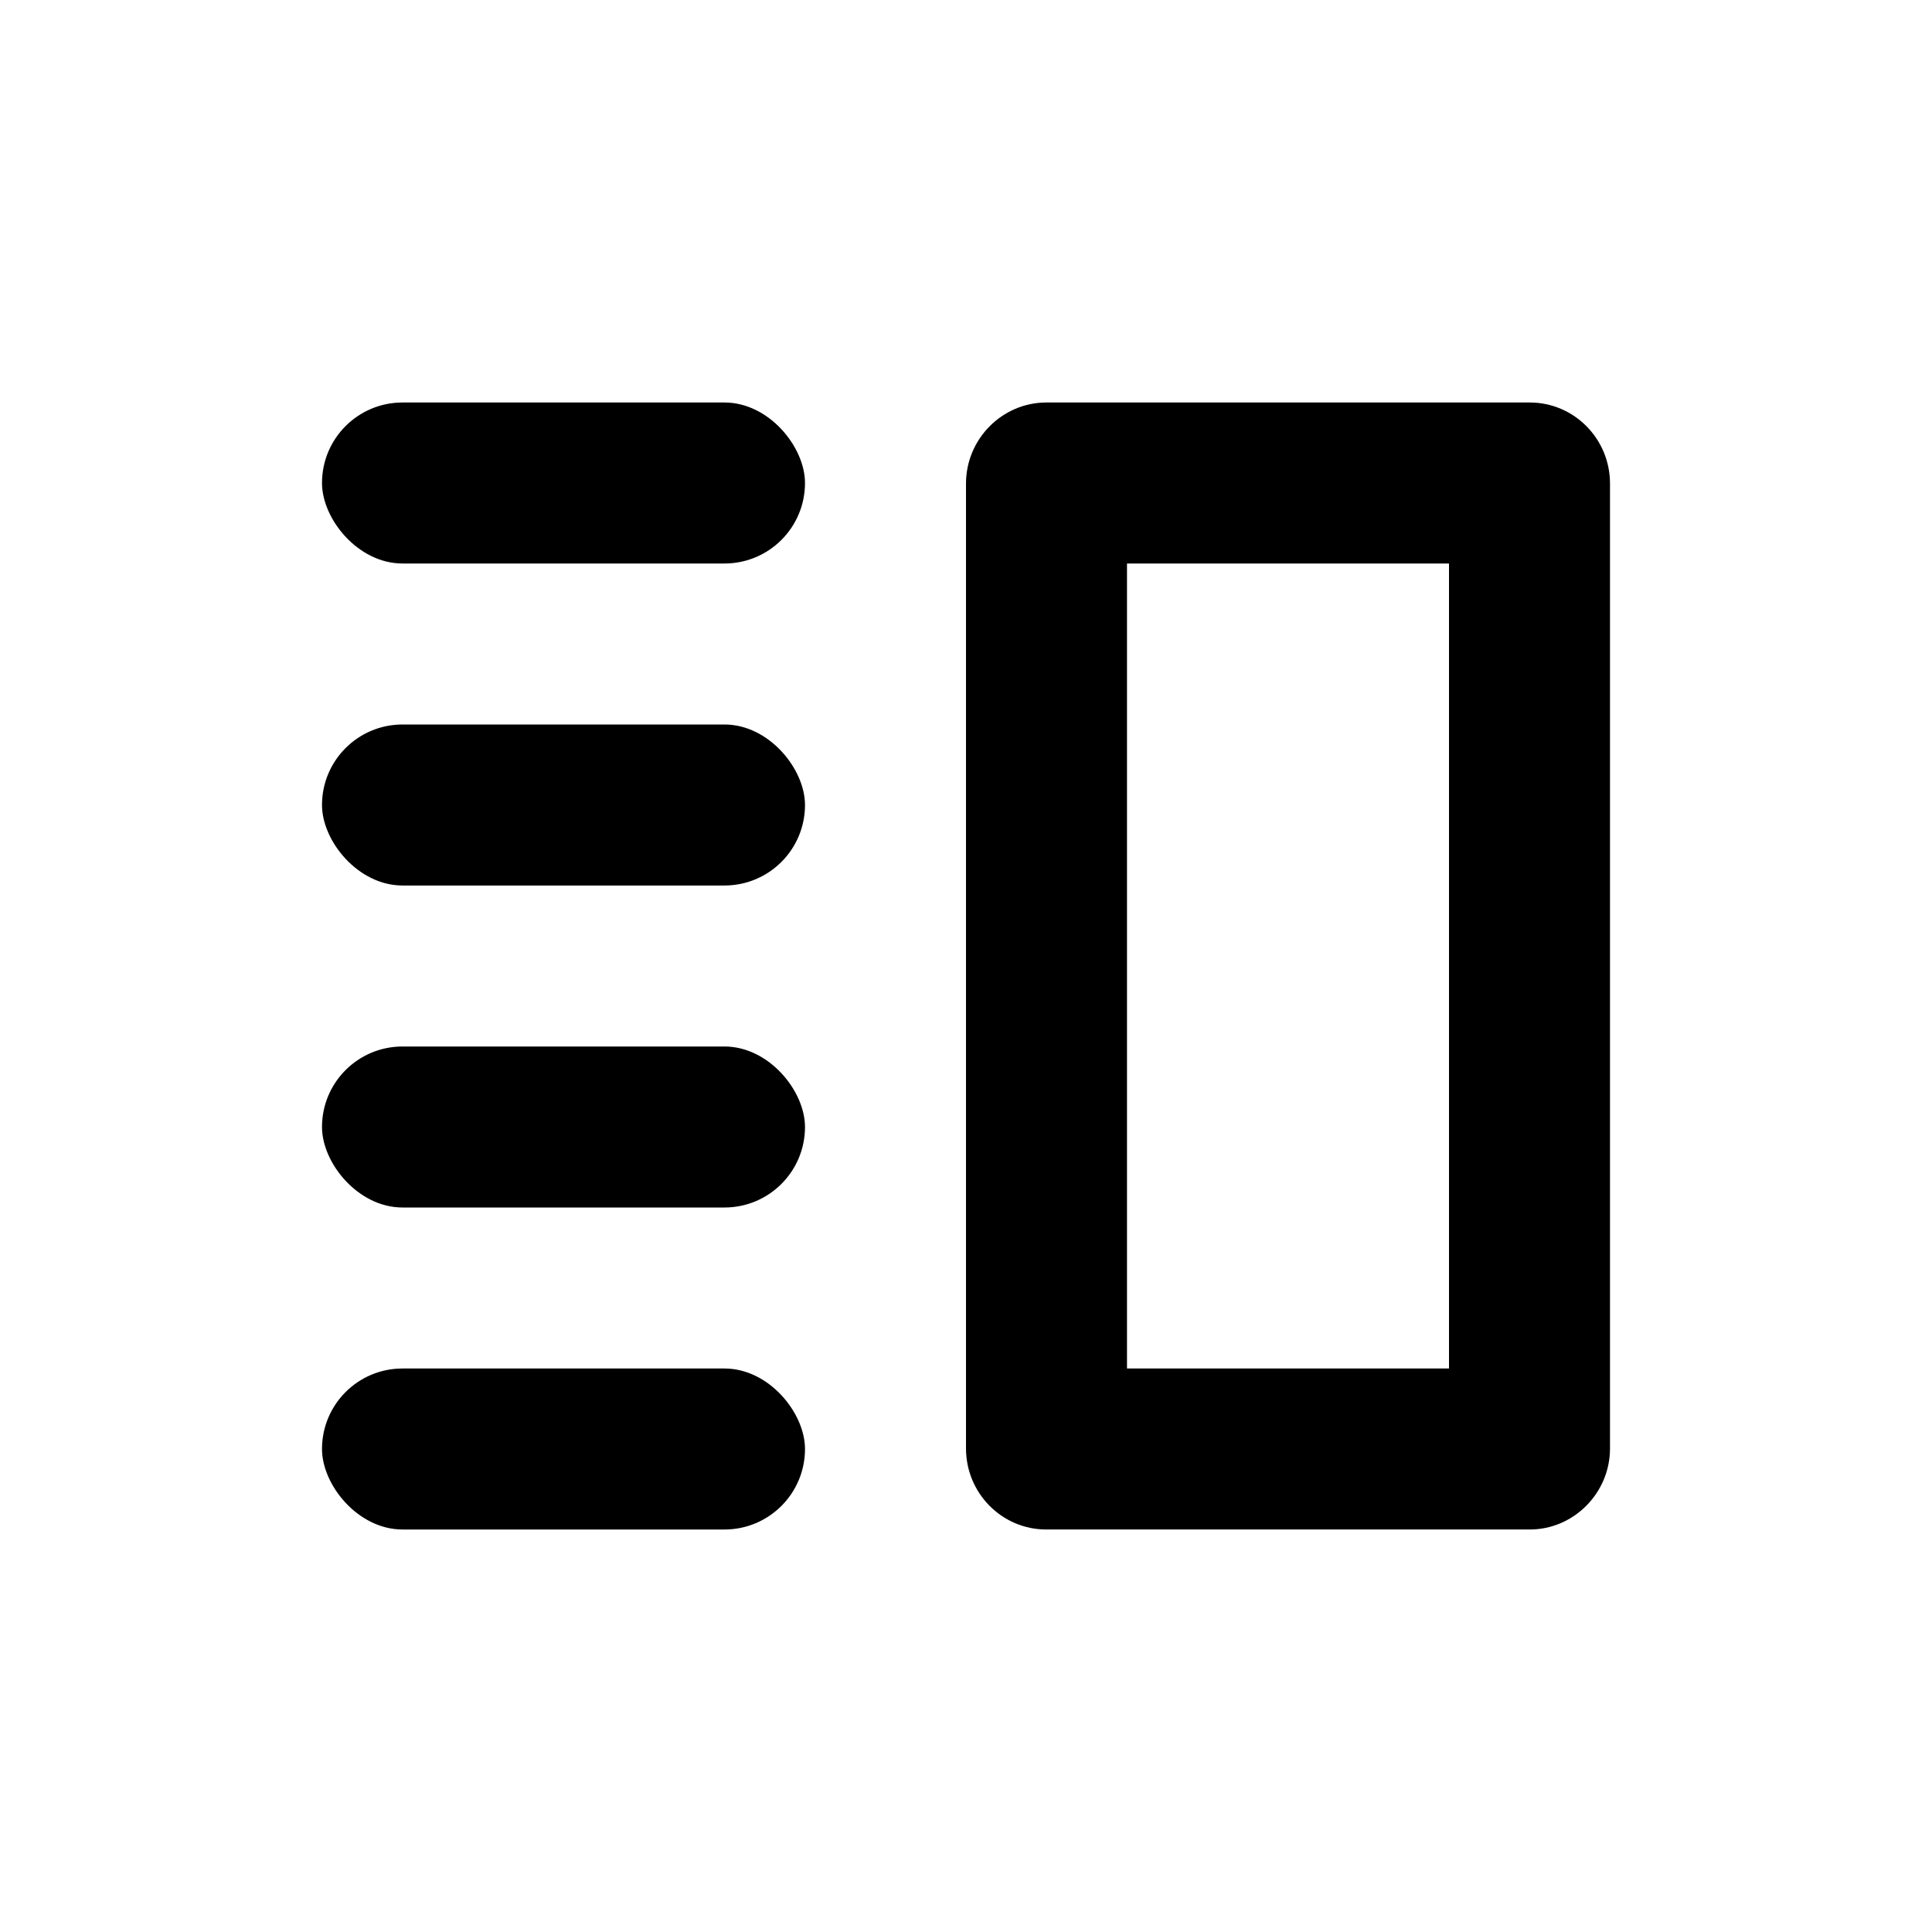 <svg width="24" height="24" viewBox="0 0 24 24"><g fill="currentColor" fill-rule="evenodd"><path d="M14 17h4V7h-4v10zM12 6.007C12 5.45 12.453 5 12.997 5h6.006c.55 0 .997.45.997 1.007v11.986c0 .556-.453 1.007-.997 1.007h-6.006c-.55 0-.997-.45-.997-1.007V6.007z" fill-rule="nonzero"/><rect x="4" y="5" width="6" height="2" rx="1"/><rect x="4" y="9" width="6" height="2" rx="1"/><rect x="4" y="13" width="6" height="2" rx="1"/><rect x="4" y="17" width="6" height="2" rx="1"/></g></svg>
